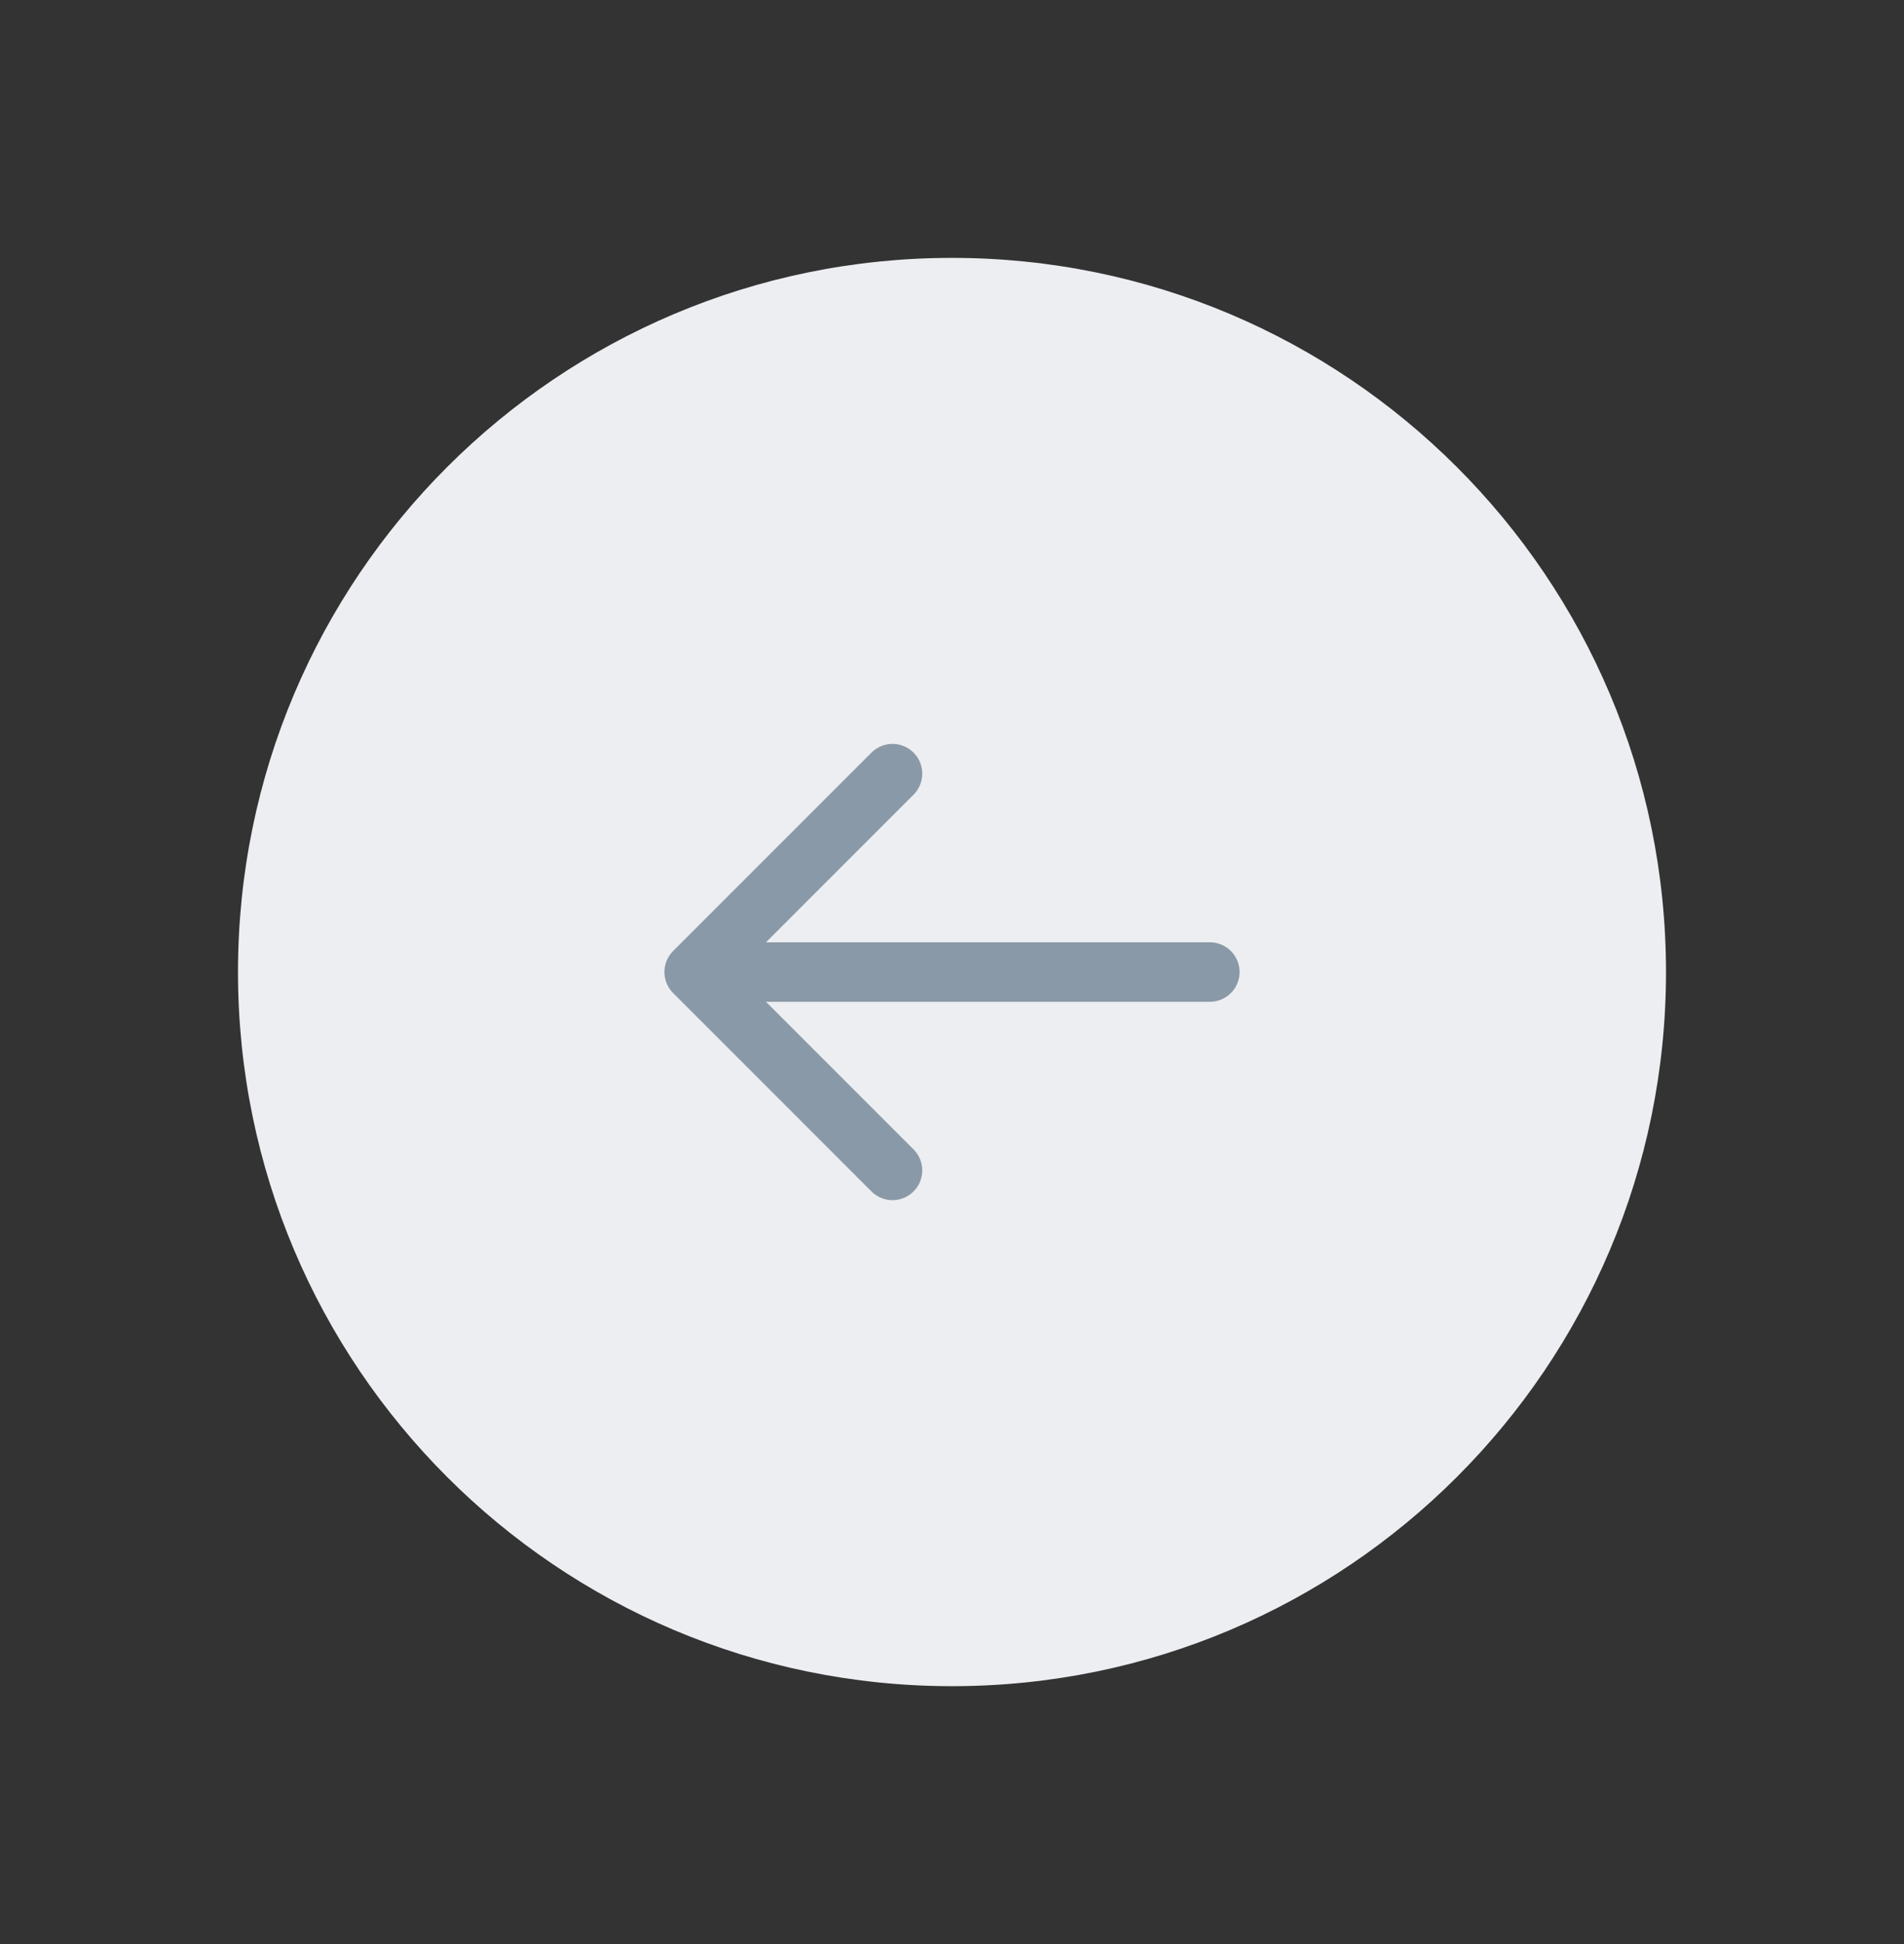 <svg width="48" height="49" viewBox="0 0 48 49" fill="none" xmlns="http://www.w3.org/2000/svg">
<rect x="0" y="0" width="48" height="49" fill="#333333" stroke="none"/>
<path d="M24 42.5C14.059 42.5 6 34.441 6 24.5C6 14.559 14.059 6.5 24 6.5C33.941 6.5 42 14.559 42 24.5C42 34.441 33.941 42.5 24 42.5Z" fill="#EDEEF1"/>
<path d="M30.5 24.5H17.5M17.5 24.5L22.5 19.5M17.5 24.5L22.5 29.5" stroke="#8999A7" stroke-width="1.5" stroke-linecap="round" stroke-linejoin="round"/>
</svg>
